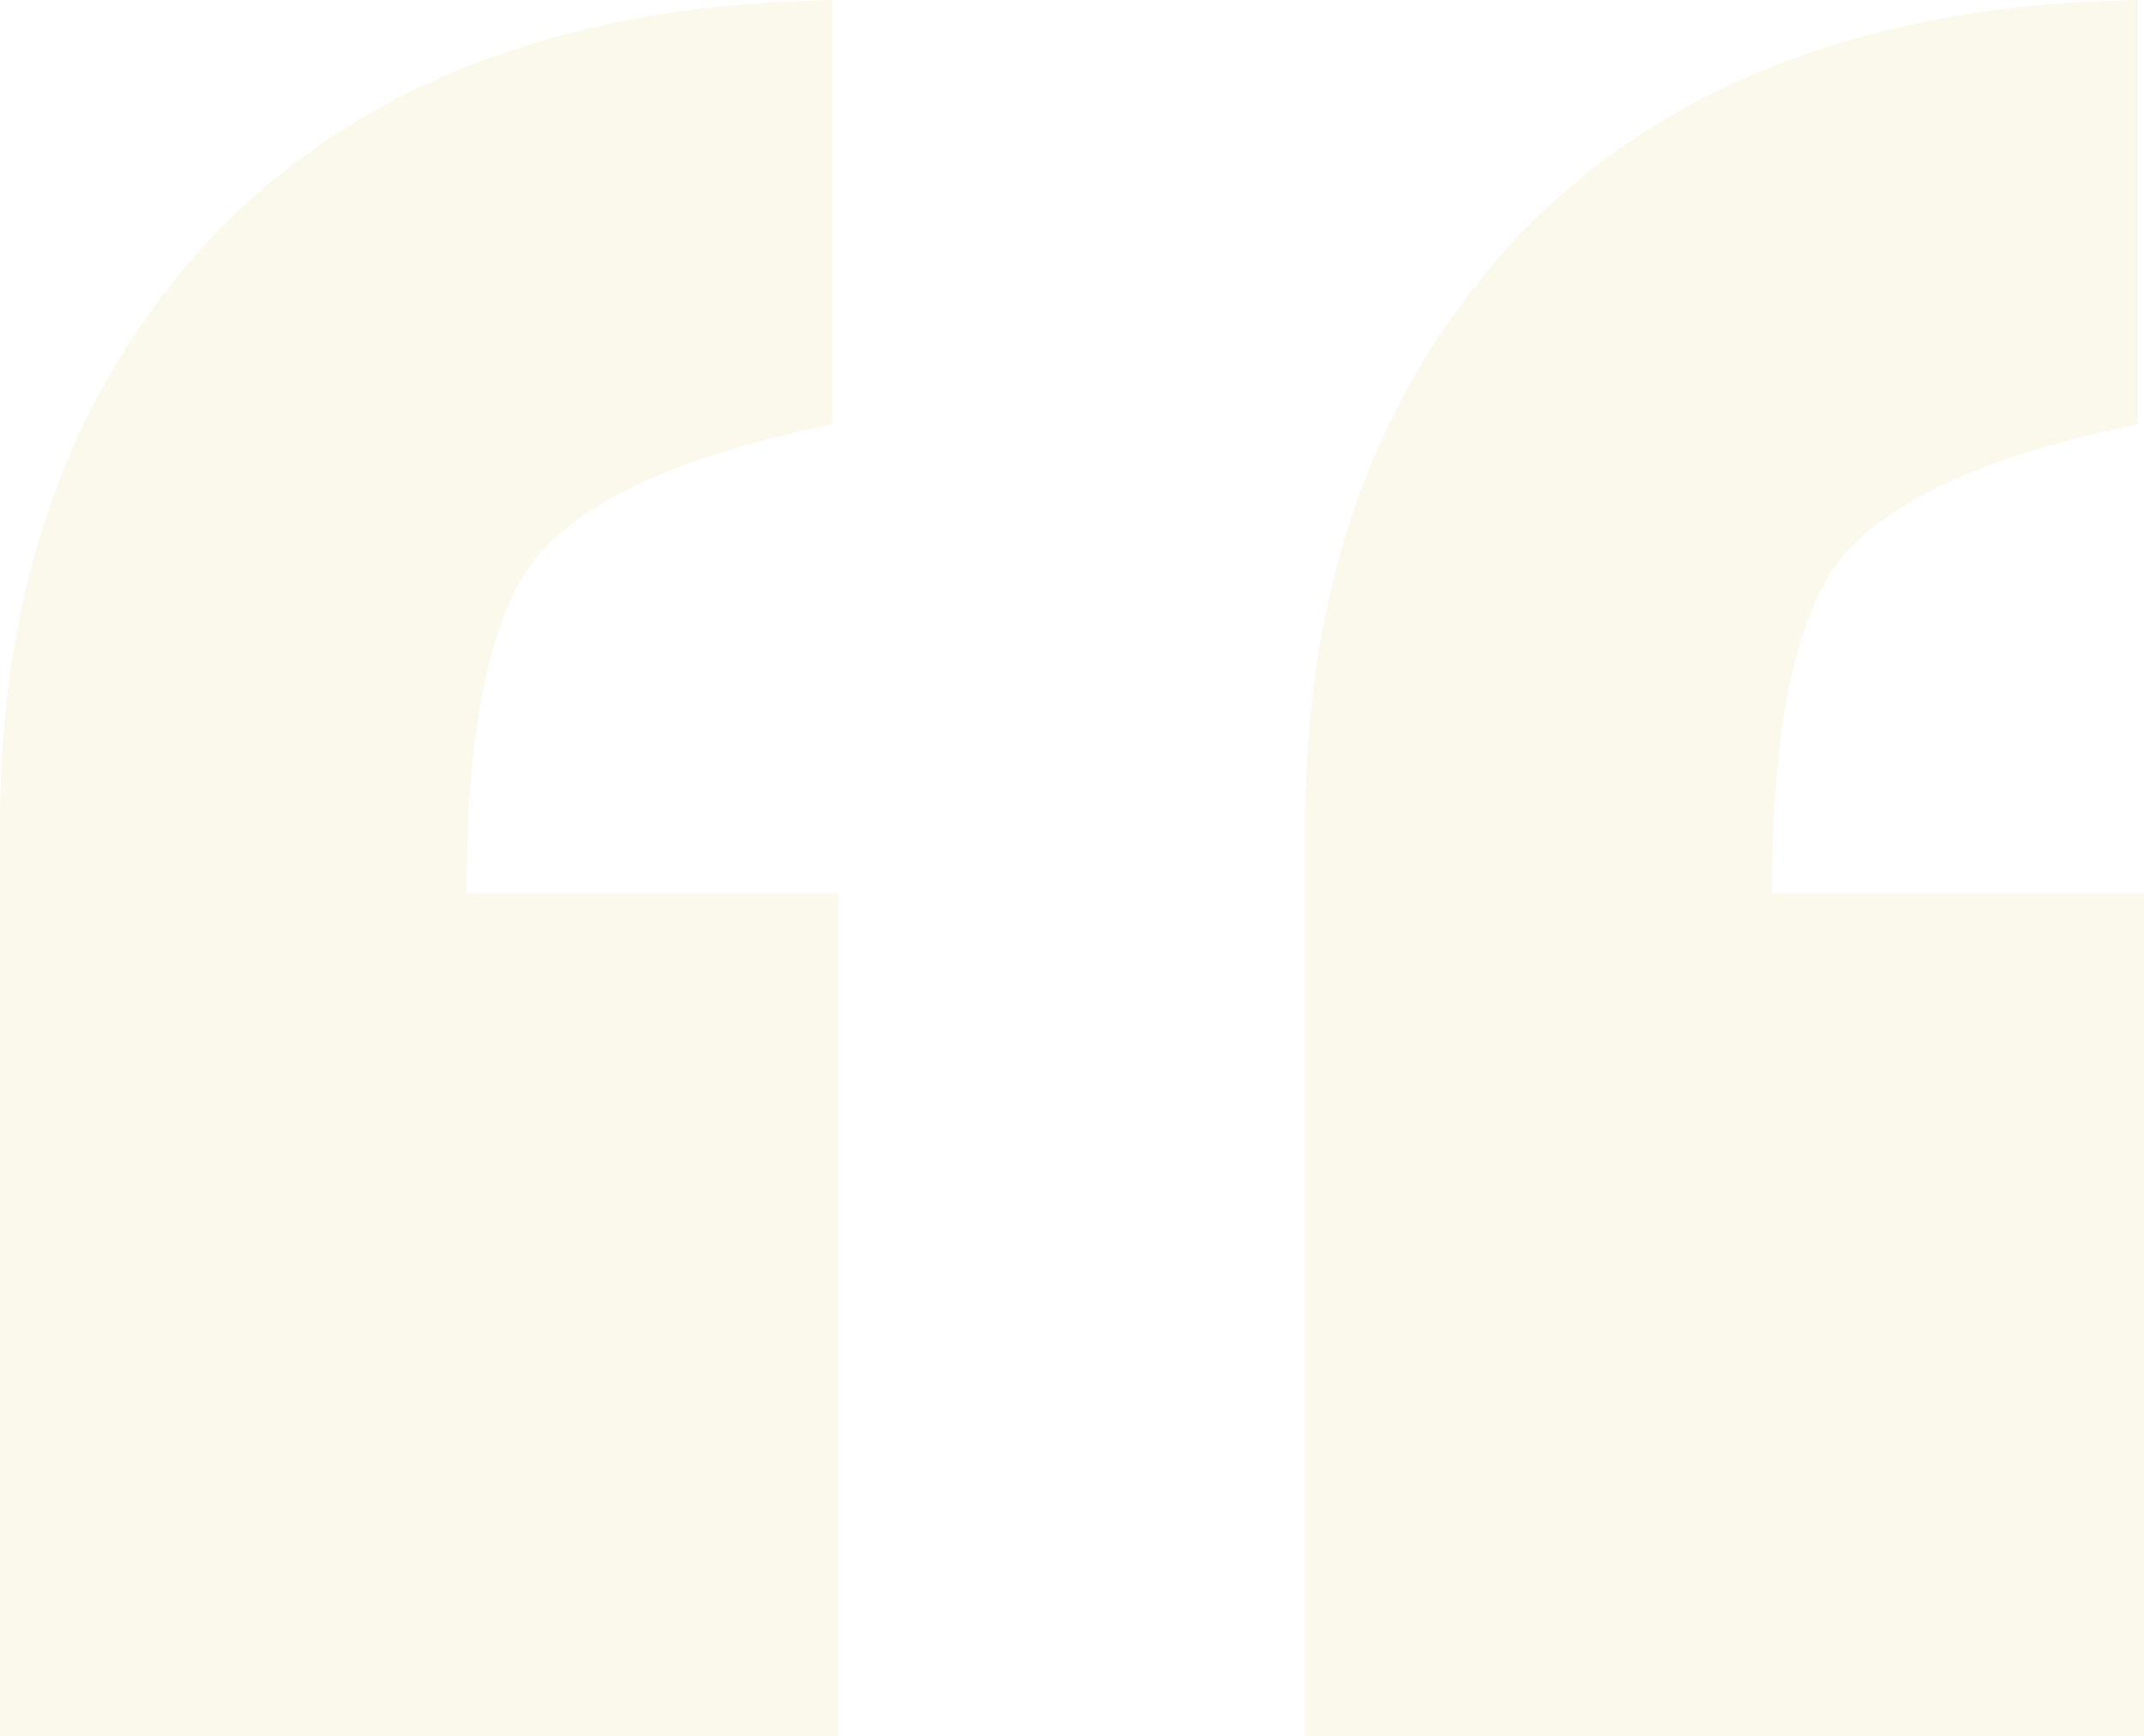 <svg width="126" height="102" viewBox="0 0 126 102" fill="none" xmlns="http://www.w3.org/2000/svg">
<path opacity="0.1" d="M48.918 0V24.942C40.271 26.679 34.465 29.285 31.5 32.759C28.782 36.234 27.424 42.81 27.424 52.489H49.288V102H0V48.394C0 34.248 4.2 22.708 12.6 13.774C21.247 4.839 33.353 0.248 48.918 0ZM125.629 0V24.942C116.982 26.679 111.176 29.285 108.212 32.759C105.494 36.234 104.135 42.81 104.135 52.489H126V102H76.712V48.394C76.712 34.248 80.912 22.708 89.312 13.774C97.959 4.839 110.065 0.248 125.629 0Z" fill="#DABF40"/>
</svg>
